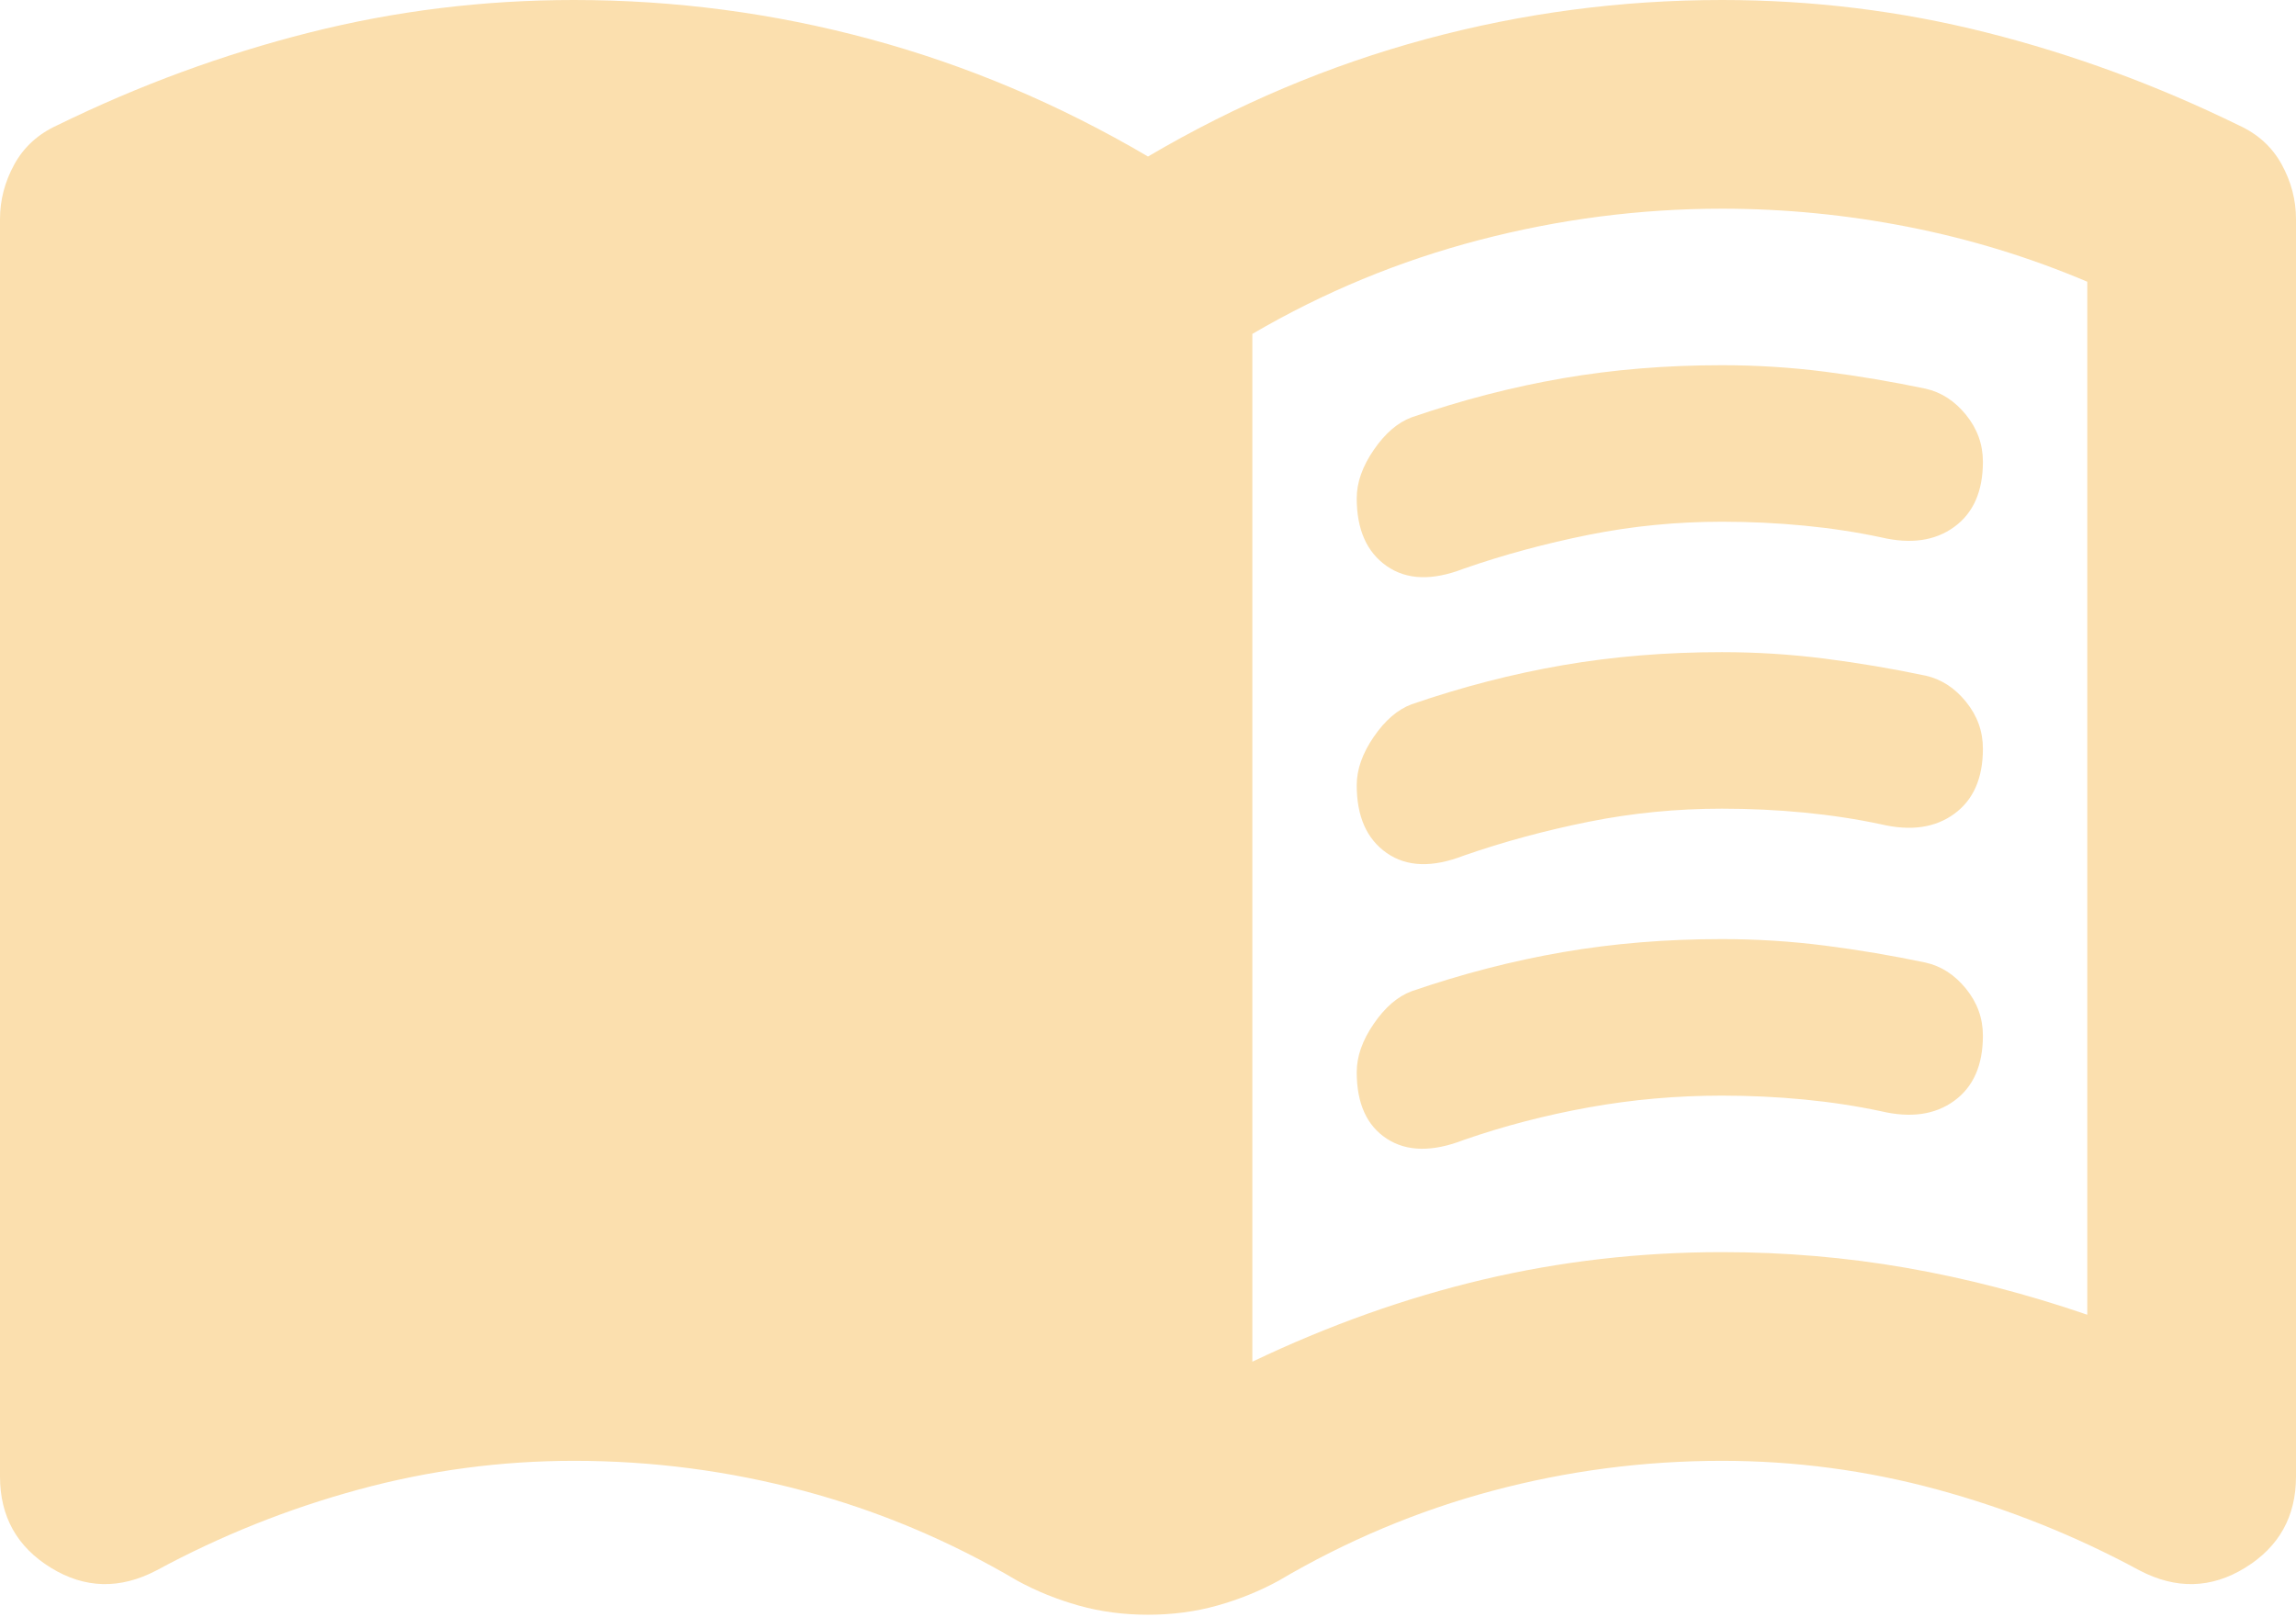 <svg width="44" height="31" viewBox="0 0 44 31" fill="none" xmlns="http://www.w3.org/2000/svg">
<path d="M24 26.1C25.467 25.4 26.942 24.875 28.425 24.525C29.908 24.175 31.433 24 33 24C34.2 24 35.375 24.1 36.525 24.3C37.675 24.5 38.833 24.8 40 25.2V5.4C38.9 4.933 37.758 4.583 36.575 4.35C35.392 4.117 34.2 4 33 4C31.433 4 29.883 4.2 28.35 4.6C26.817 5 25.367 5.6 24 6.4V26.1ZM22 30.95C21.533 30.95 21.092 30.892 20.675 30.775C20.258 30.658 19.867 30.5 19.5 30.3C18.2 29.533 16.833 28.958 15.4 28.575C13.967 28.192 12.5 28 11 28C9.6 28 8.225 28.183 6.875 28.55C5.525 28.917 4.233 29.433 3 30.1C2.3 30.467 1.625 30.45 0.975 30.05C0.325 29.65 0 29.067 0 28.3V4.2C0 3.833 0.092 3.483 0.275 3.15C0.458 2.817 0.733 2.567 1.1 2.4C2.667 1.633 4.275 1.042 5.925 0.625C7.575 0.208 9.267 0 11 0C12.933 0 14.825 0.25 16.675 0.75C18.525 1.25 20.3 2 22 3C23.7 2 25.475 1.25 27.325 0.75C29.175 0.25 31.067 0 33 0C34.733 0 36.425 0.208 38.075 0.625C39.725 1.042 41.333 1.633 42.9 2.4C43.267 2.567 43.542 2.817 43.725 3.15C43.908 3.483 44 3.833 44 4.2V28.3C44 29.067 43.675 29.65 43.025 30.05C42.375 30.45 41.7 30.467 41 30.1C39.767 29.433 38.475 28.917 37.125 28.55C35.775 28.183 34.4 28 33 28C31.5 28 30.033 28.192 28.6 28.575C27.167 28.958 25.8 29.533 24.5 30.3C24.133 30.5 23.742 30.658 23.325 30.775C22.908 30.892 22.467 30.95 22 30.95ZM26 9.55C26 9.25 26.108 8.942 26.325 8.625C26.542 8.308 26.783 8.1 27.05 8C28.017 7.667 28.983 7.417 29.95 7.25C30.917 7.083 31.933 7 33 7C33.667 7 34.325 7.042 34.975 7.125C35.625 7.208 36.267 7.317 36.9 7.45C37.2 7.517 37.458 7.683 37.675 7.95C37.892 8.217 38 8.517 38 8.85C38 9.417 37.817 9.833 37.45 10.1C37.083 10.367 36.617 10.433 36.05 10.3C35.583 10.2 35.092 10.125 34.575 10.075C34.058 10.025 33.533 10 33 10C32.133 10 31.283 10.083 30.45 10.25C29.617 10.417 28.817 10.633 28.05 10.9C27.45 11.133 26.958 11.117 26.575 10.85C26.192 10.583 26 10.15 26 9.55ZM26 20.55C26 20.25 26.108 19.942 26.325 19.625C26.542 19.308 26.783 19.1 27.05 19C28.017 18.667 28.983 18.417 29.95 18.25C30.917 18.083 31.933 18 33 18C33.667 18 34.325 18.042 34.975 18.125C35.625 18.208 36.267 18.317 36.9 18.45C37.2 18.517 37.458 18.683 37.675 18.95C37.892 19.217 38 19.517 38 19.85C38 20.417 37.817 20.833 37.45 21.1C37.083 21.367 36.617 21.433 36.05 21.3C35.583 21.2 35.092 21.125 34.575 21.075C34.058 21.025 33.533 21 33 21C32.133 21 31.283 21.075 30.45 21.225C29.617 21.375 28.817 21.583 28.05 21.85C27.45 22.083 26.958 22.075 26.575 21.825C26.192 21.575 26 21.15 26 20.55ZM26 15.05C26 14.75 26.108 14.442 26.325 14.125C26.542 13.808 26.783 13.6 27.05 13.5C28.017 13.167 28.983 12.917 29.95 12.75C30.917 12.583 31.933 12.5 33 12.5C33.667 12.5 34.325 12.542 34.975 12.625C35.625 12.708 36.267 12.817 36.9 12.95C37.2 13.017 37.458 13.183 37.675 13.45C37.892 13.717 38 14.017 38 14.35C38 14.917 37.817 15.333 37.45 15.6C37.083 15.867 36.617 15.933 36.05 15.8C35.583 15.7 35.092 15.625 34.575 15.575C34.058 15.525 33.533 15.5 33 15.5C32.133 15.5 31.283 15.583 30.45 15.75C29.617 15.917 28.817 16.133 28.05 16.4C27.45 16.633 26.958 16.617 26.575 16.35C26.192 16.083 26 15.65 26 15.05Z" fill="#FBDFAE"/>
</svg>

